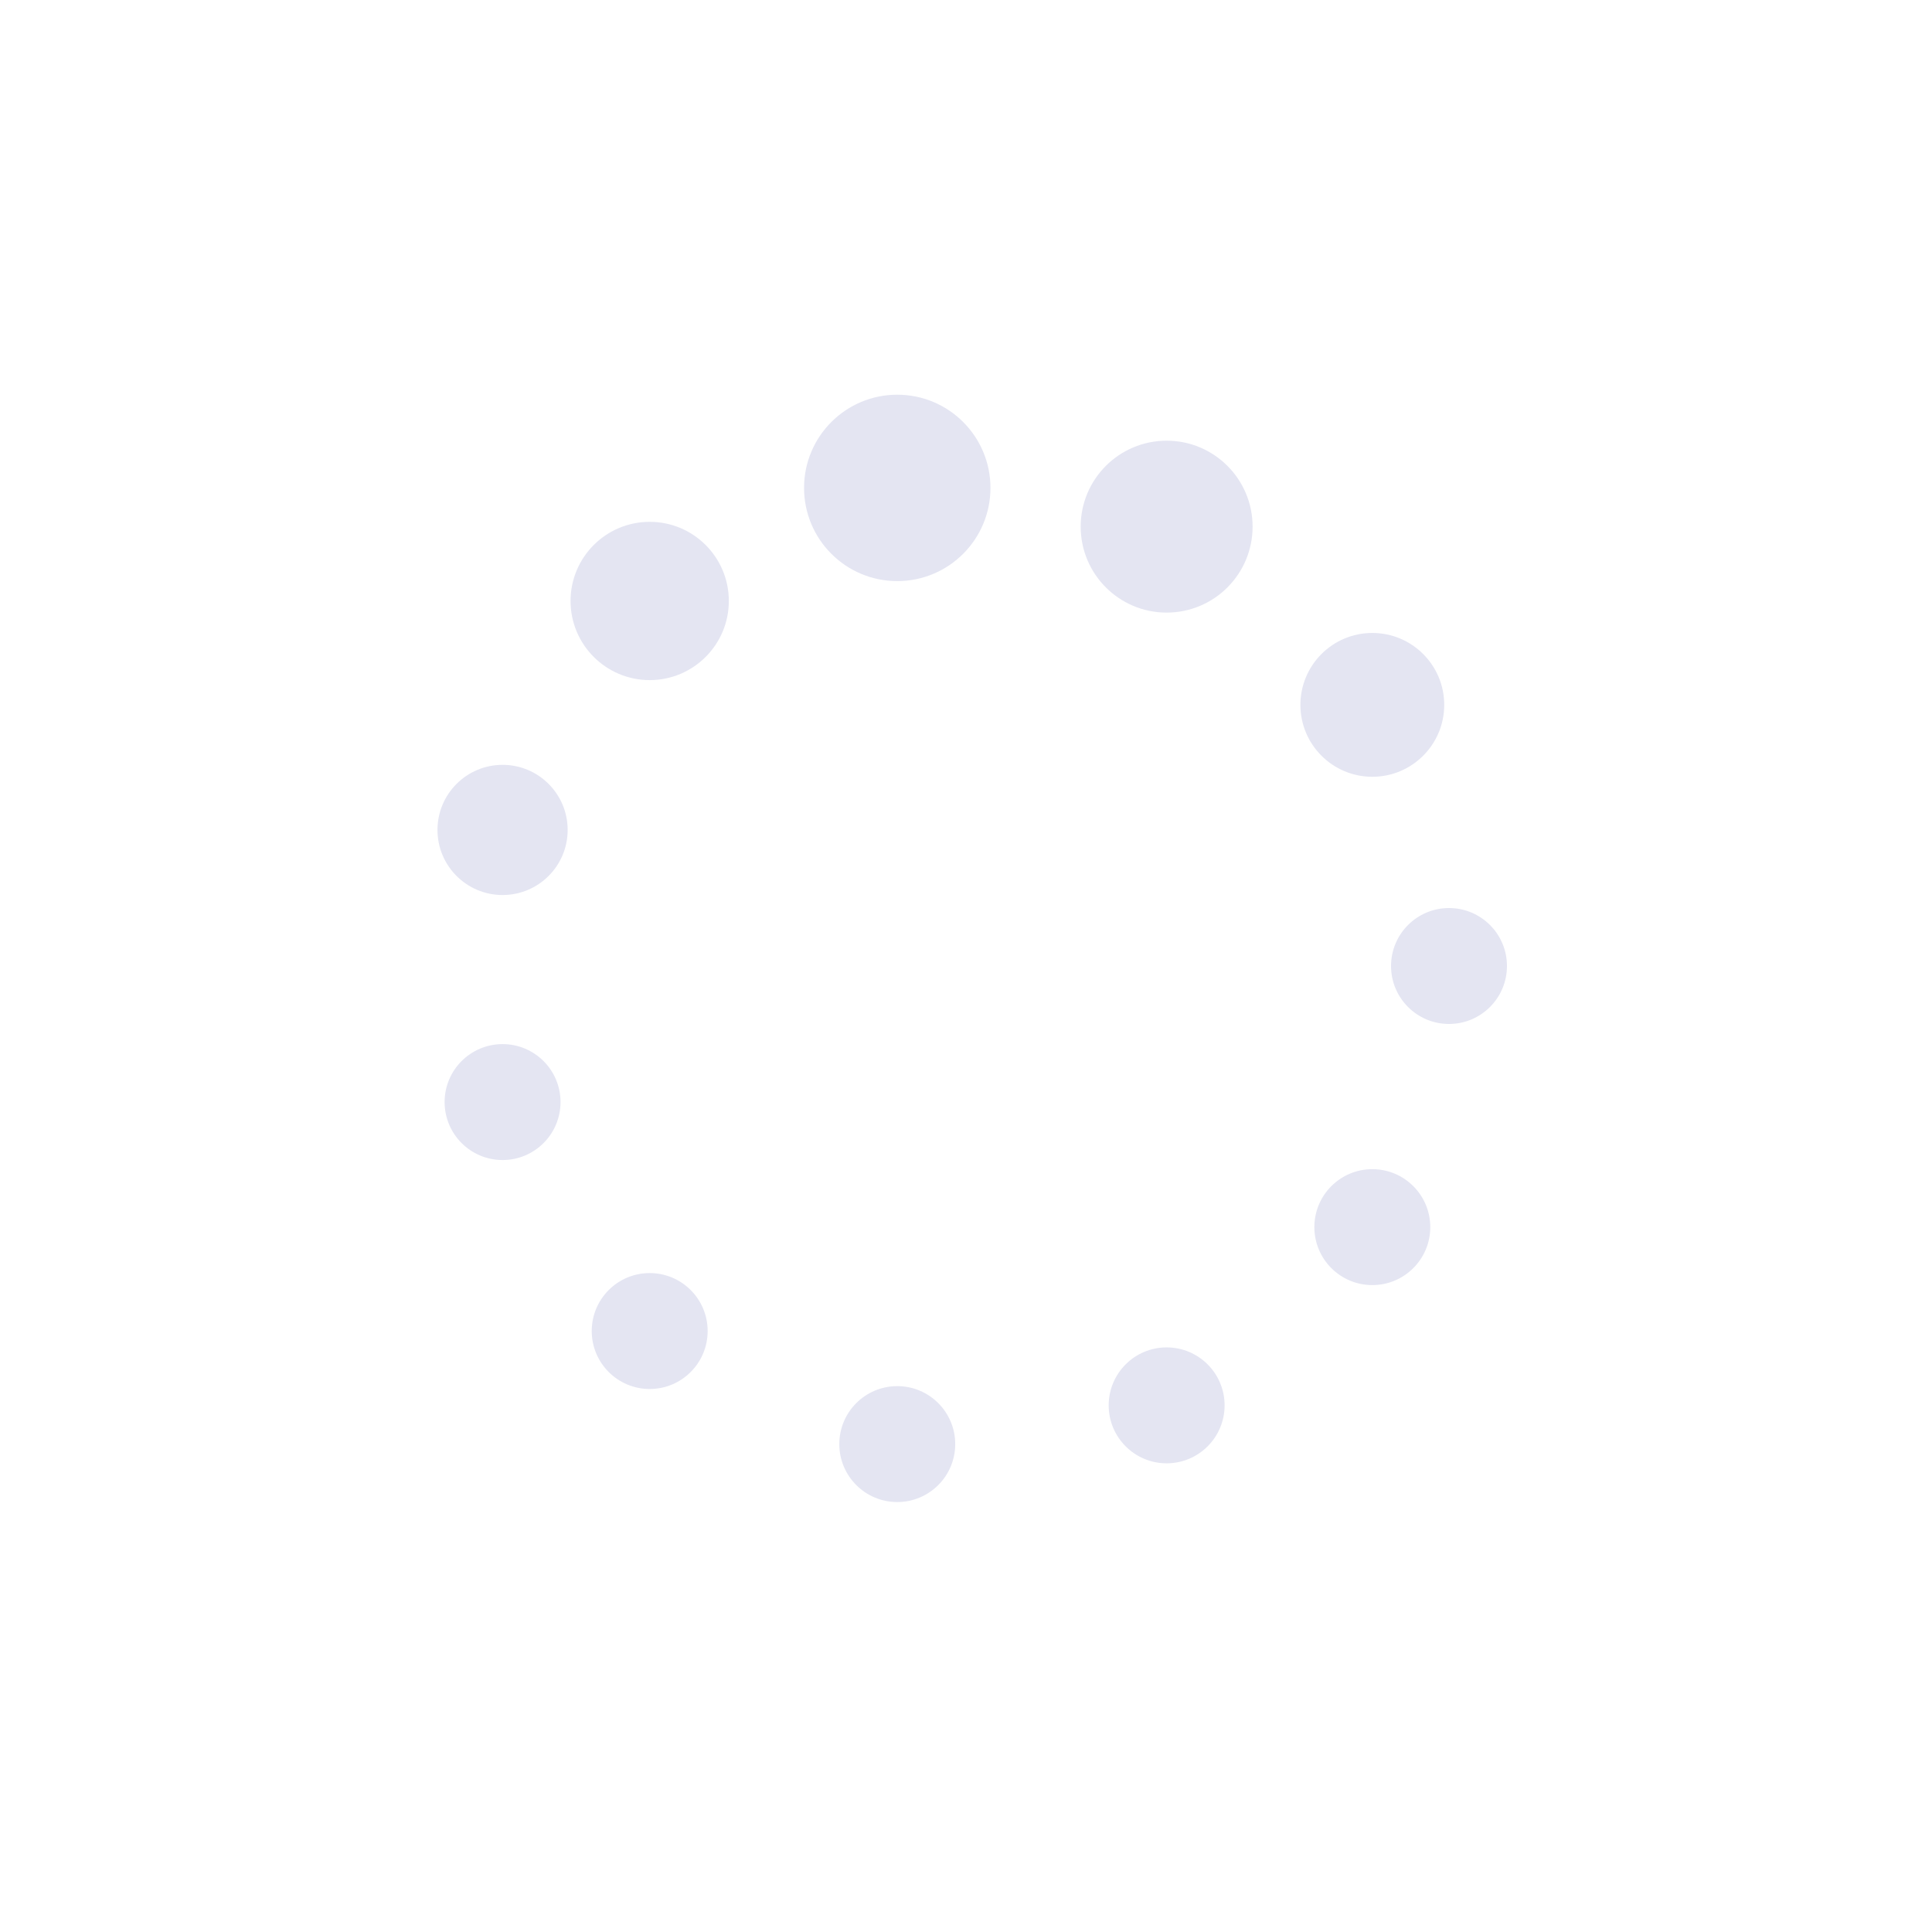 <svg xmlns="http://www.w3.org/2000/svg" xmlns:xlink="http://www.w3.org/1999/xlink" style="margin:auto;background:#fff;display:block;" width="84px" height="84px" viewBox="0 0 100 100" preserveAspectRatio="xMidYMid">
<circle cx="75" cy="50" fill="#e4e5f2" r="3">
  <animate attributeName="r" values="3;3;5;3;3" times="0;0.1;0.2;0.3;1" dur="1s" repeatCount="indefinite" begin="-0.909s"></animate>
  <animate attributeName="fill" values="#e4e5f2;#e4e5f2;#4e5af1;#e4e5f2;#e4e5f2" repeatCount="indefinite" times="0;0.1;0.2;0.3;1" dur="1s" begin="-0.909s"></animate>
</circle><circle cx="71.031" cy="63.516" fill="#e4e5f2" r="3">
  <animate attributeName="r" values="3;3;5;3;3" times="0;0.1;0.2;0.3;1" dur="1s" repeatCount="indefinite" begin="-0.818s"></animate>
  <animate attributeName="fill" values="#e4e5f2;#e4e5f2;#4e5af1;#e4e5f2;#e4e5f2" repeatCount="indefinite" times="0;0.1;0.2;0.3;1" dur="1s" begin="-0.818s"></animate>
</circle><circle cx="60.385" cy="72.741" fill="#e4e5f2" r="3">
  <animate attributeName="r" values="3;3;5;3;3" times="0;0.1;0.2;0.3;1" dur="1s" repeatCount="indefinite" begin="-0.727s"></animate>
  <animate attributeName="fill" values="#e4e5f2;#e4e5f2;#4e5af1;#e4e5f2;#e4e5f2" repeatCount="indefinite" times="0;0.1;0.2;0.3;1" dur="1s" begin="-0.727s"></animate>
</circle><circle cx="46.442" cy="74.746" fill="#e4e5f2" r="3">
  <animate attributeName="r" values="3;3;5;3;3" times="0;0.1;0.2;0.3;1" dur="1s" repeatCount="indefinite" begin="-0.636s"></animate>
  <animate attributeName="fill" values="#e4e5f2;#e4e5f2;#4e5af1;#e4e5f2;#e4e5f2" repeatCount="indefinite" times="0;0.1;0.2;0.3;1" dur="1s" begin="-0.636s"></animate>
</circle><circle cx="33.628" cy="68.894" fill="#e4e5f2" r="3">
  <animate attributeName="r" values="3;3;5;3;3" times="0;0.1;0.2;0.3;1" dur="1s" repeatCount="indefinite" begin="-0.545s"></animate>
  <animate attributeName="fill" values="#e4e5f2;#e4e5f2;#4e5af1;#e4e5f2;#e4e5f2" repeatCount="indefinite" times="0;0.1;0.2;0.3;1" dur="1s" begin="-0.545s"></animate>
</circle><circle cx="26.013" cy="57.043" fill="#e4e5f2" r="3">
  <animate attributeName="r" values="3;3;5;3;3" times="0;0.1;0.2;0.3;1" dur="1s" repeatCount="indefinite" begin="-0.455s"></animate>
  <animate attributeName="fill" values="#e4e5f2;#e4e5f2;#4e5af1;#e4e5f2;#e4e5f2" repeatCount="indefinite" times="0;0.1;0.2;0.3;1" dur="1s" begin="-0.455s"></animate>
</circle><circle cx="26.013" cy="42.957" fill="#e4e5f2" r="3.369">
  <animate attributeName="r" values="3;3;5;3;3" times="0;0.1;0.2;0.3;1" dur="1s" repeatCount="indefinite" begin="-0.364s"></animate>
  <animate attributeName="fill" values="#e4e5f2;#e4e5f2;#4e5af1;#e4e5f2;#e4e5f2" repeatCount="indefinite" times="0;0.1;0.2;0.3;1" dur="1s" begin="-0.364s"></animate>
</circle><circle cx="33.628" cy="31.106" fill="#e4e5f2" r="4.096">
  <animate attributeName="r" values="3;3;5;3;3" times="0;0.1;0.2;0.3;1" dur="1s" repeatCount="indefinite" begin="-0.273s"></animate>
  <animate attributeName="fill" values="#e4e5f2;#e4e5f2;#4e5af1;#e4e5f2;#e4e5f2" repeatCount="indefinite" times="0;0.1;0.2;0.3;1" dur="1s" begin="-0.273s"></animate>
</circle><circle cx="46.442" cy="25.254" fill="#e4e5f2" r="4.824">
  <animate attributeName="r" values="3;3;5;3;3" times="0;0.1;0.2;0.3;1" dur="1s" repeatCount="indefinite" begin="-0.182s"></animate>
  <animate attributeName="fill" values="#e4e5f2;#e4e5f2;#4e5af1;#e4e5f2;#e4e5f2" repeatCount="indefinite" times="0;0.1;0.2;0.3;1" dur="1s" begin="-0.182s"></animate>
</circle><circle cx="60.385" cy="27.259" fill="#e4e5f2" r="4.449">
  <animate attributeName="r" values="3;3;5;3;3" times="0;0.1;0.2;0.3;1" dur="1s" repeatCount="indefinite" begin="-0.091s"></animate>
  <animate attributeName="fill" values="#e4e5f2;#e4e5f2;#4e5af1;#e4e5f2;#e4e5f2" repeatCount="indefinite" times="0;0.1;0.2;0.3;1" dur="1s" begin="-0.091s"></animate>
</circle><circle cx="71.031" cy="36.484" fill="#e4e5f2" r="3.722">
  <animate attributeName="r" values="3;3;5;3;3" times="0;0.1;0.2;0.3;1" dur="1s" repeatCount="indefinite" begin="0s"></animate>
  <animate attributeName="fill" values="#e4e5f2;#e4e5f2;#4e5af1;#e4e5f2;#e4e5f2" repeatCount="indefinite" times="0;0.1;0.2;0.3;1" dur="1s" begin="0s"></animate>
</circle>
</svg>